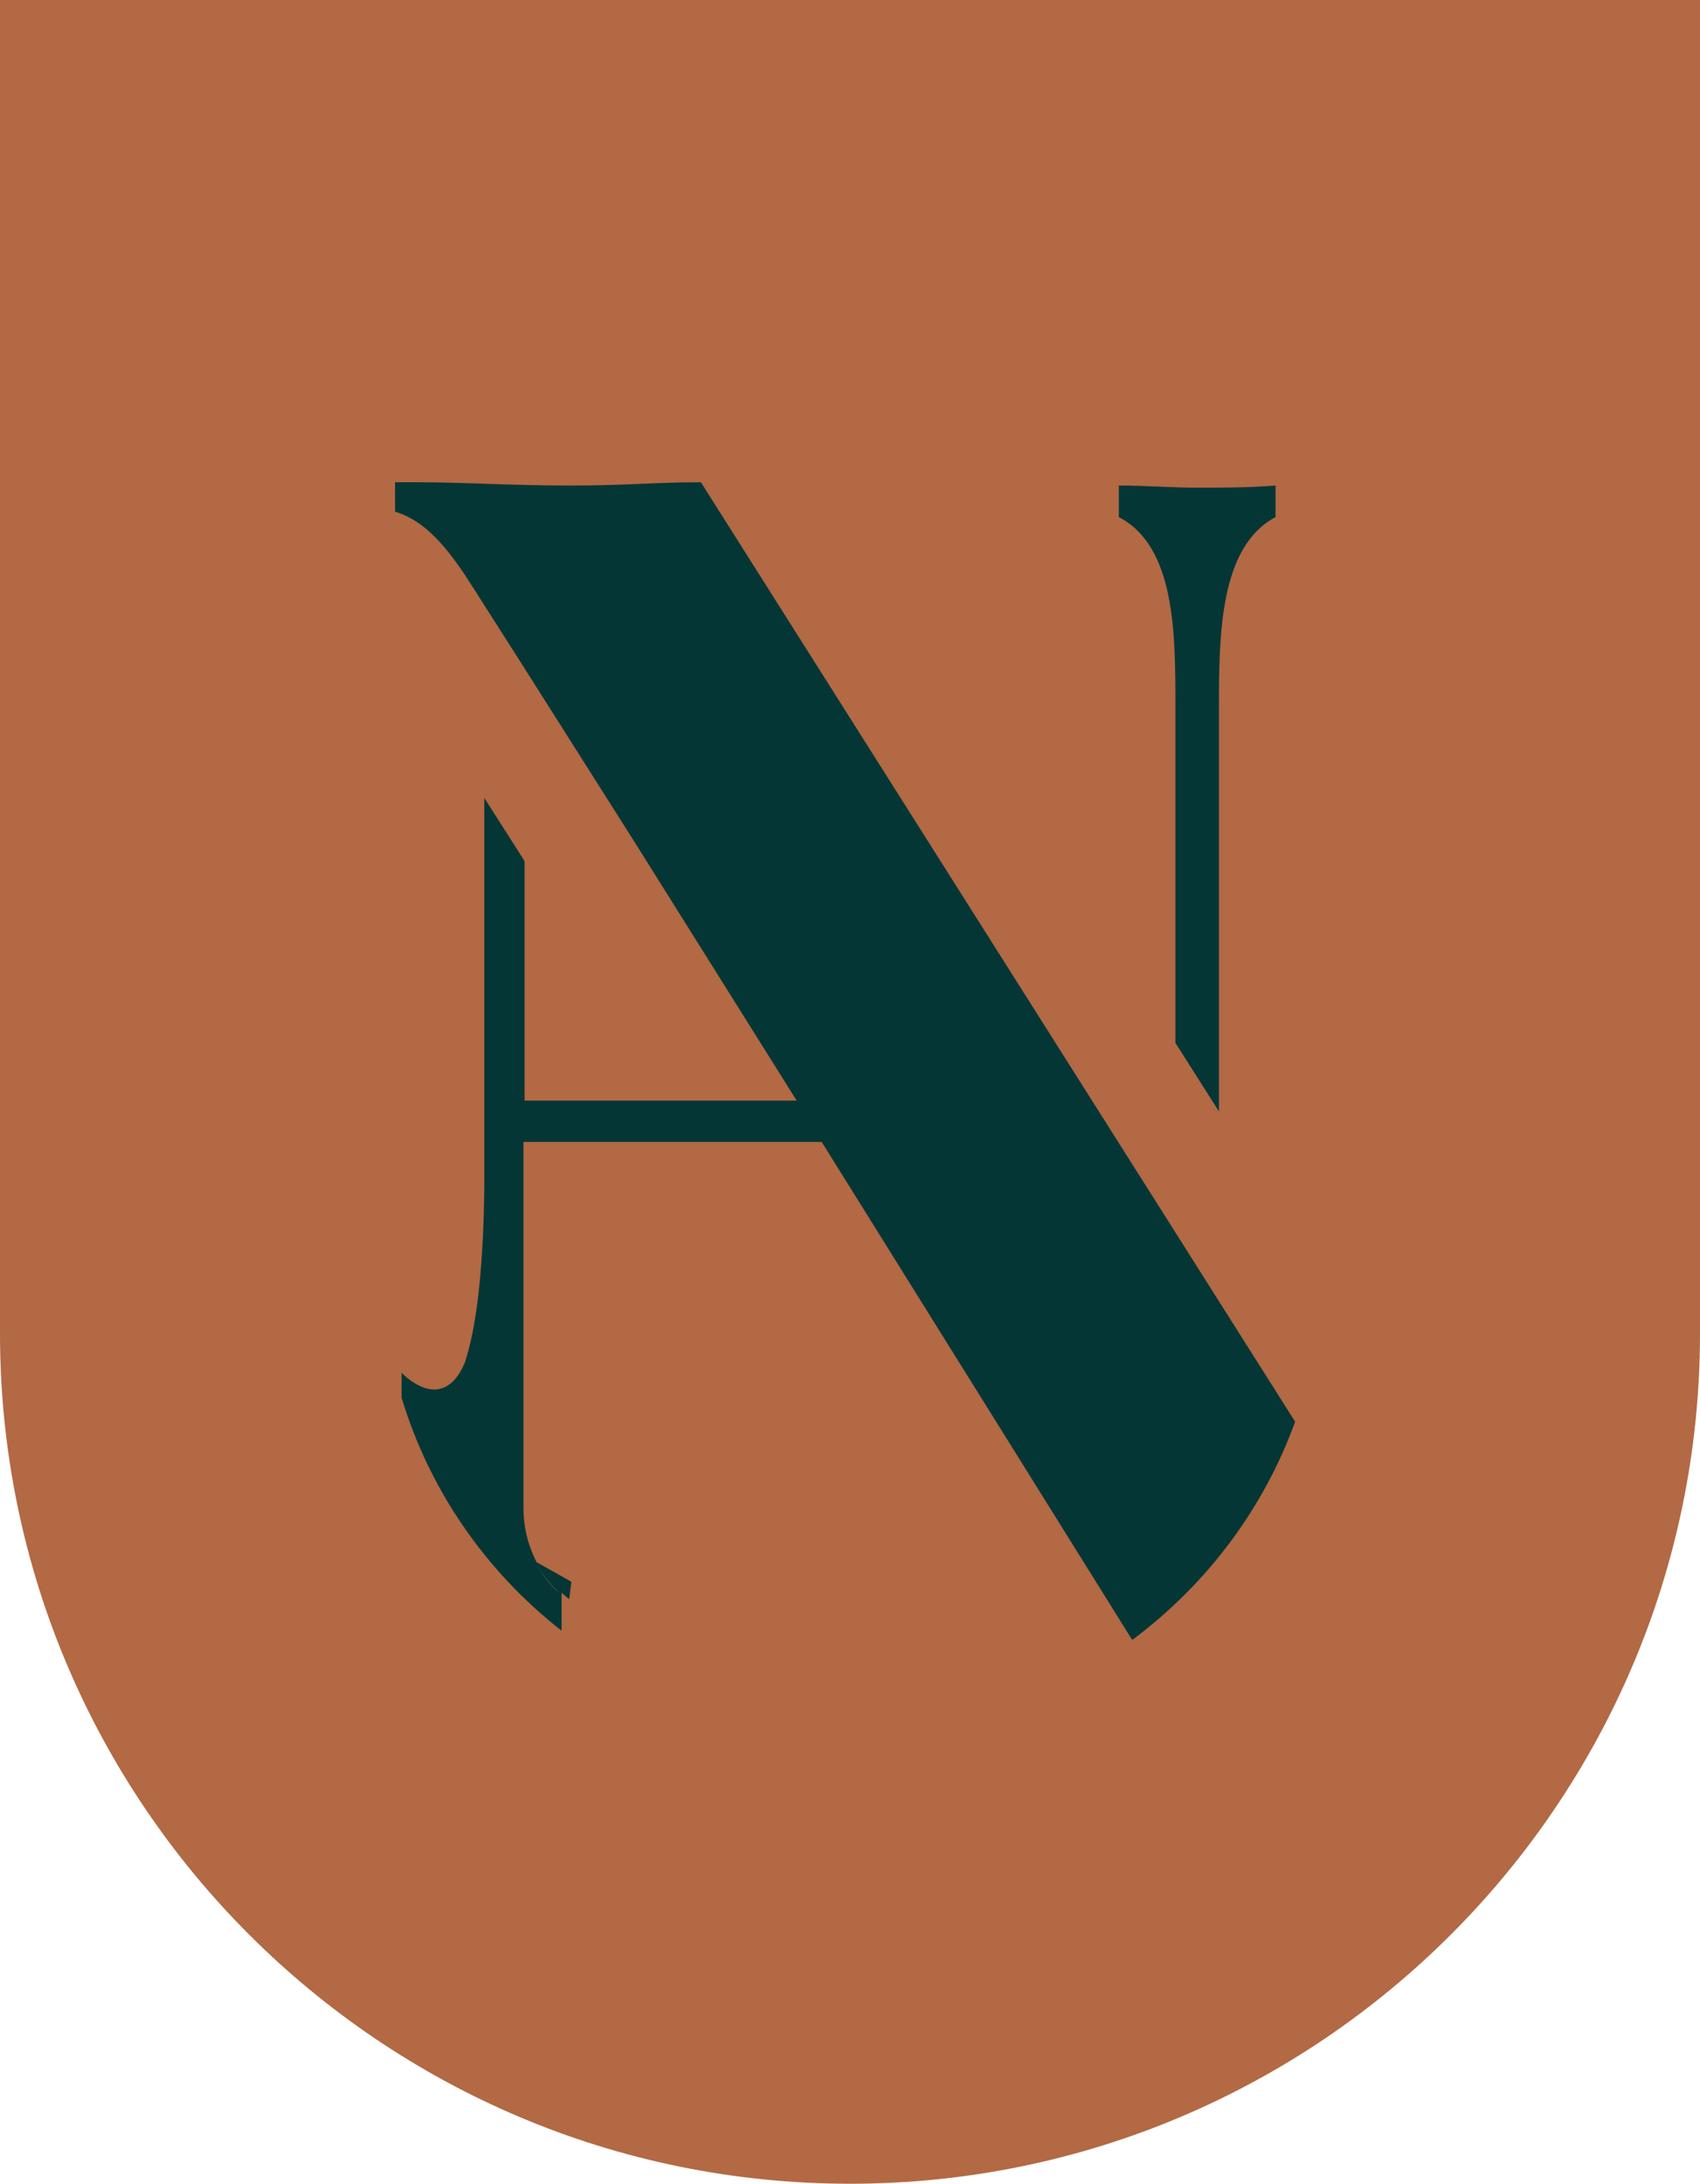 <?xml version="1.0" encoding="UTF-8"?>
<svg id="Laag_1" xmlns="http://www.w3.org/2000/svg" version="1.1" viewBox="0 0 156.2 200.6">
  <!-- Generator: Adobe Illustrator 30.0.0, SVG Export Plug-In . SVG Version: 2.1.1 Build 123)  -->
  <defs>
    <style>
      .st0 {
        fill: #053636;
      }

      .st1 {
        fill: #b26944;
      }
    </style>
  </defs>
  <rect class="st0" x="13.6" y="14.5" width="129.9" height="144.5"/>
  <g>
    <path class="st1" d="M0,0v122.5c0,43.1,35,78.1,78.1,78.1s78.1-35,78.1-78.1V0H0ZM102.8,44.6c2.5,0,4.9.2,7.2.2s0,0,0,0h0c2.3,0,4.7,0,7.2-.2v2.9c-5.1,2.7-5.2,10.7-5.2,17.4v37.2l-4-6.3v-30.9c0-6.7,0-14.7-5.2-17.4v-2.9ZM104,150.6l-28.5-45.7h-27.4v33.6c0,2.2.6,3.8,1.2,5l3.2,1.8-.2,1.6s-.4-.3-.7-.6v3.5c-6.9-5.4-12.1-12.8-14.7-21.4v-2.3s3.7,4,5.8-.9c1-3,1.7-8,1.8-16.1v-35.8l3.7,5.8v22h25l-14.8-23.6h0l-10.2-16.1-5.1-8h0c-2.5-3.9-4.5-5.7-6.8-6.4v-2.7h1.9c4.7,0,8.5.3,14.1.3s7.7-.3,12.1-.3l54.6,86.3c-2.9,8-8.1,14.9-14.9,20h0Z"/>
    <path class="st1" d="M51.4,146.3c-.6-.5-1.3-1.3-2-2.4.9,1.5,1.8,2.3,2,2.4Z"/>
  </g>
</svg>